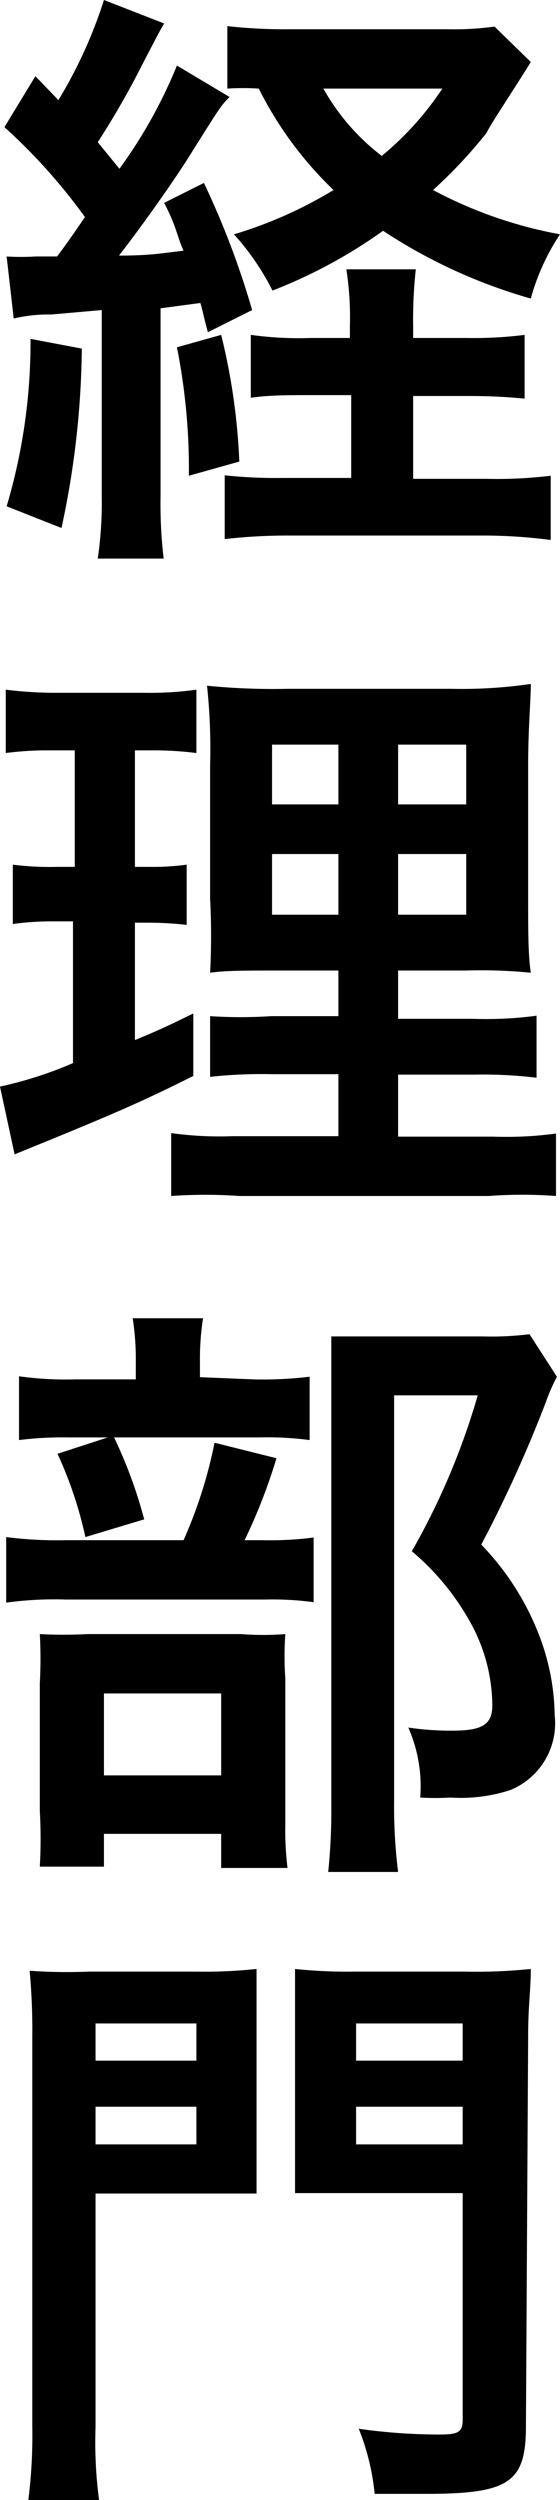 <?xml version="1.0" encoding="utf-8"?>
<svg xmlns="http://www.w3.org/2000/svg" id="レイヤー_1" data-name="レイヤー 1" viewBox="0 0 12.66 56.44">
  <path d="M.15,5.79a5.21,5.21,0,0,0,.65,0h.49c.18-.24.29-.39.63-.89A12.88,12.88,0,0,0,.1,2.87L.8,1.72l.52.54A10.4,10.4,0,0,0,2.35,0L3.71.53c-.12.21-.12.21-.5.94a18.76,18.76,0,0,1-1,1.74l.49.6A11,11,0,0,0,4,1.48l1.19.71C5,2.38,5,2.38,4.34,3.43c-.4.65-1.19,1.75-1.65,2.34.74,0,1-.06,1.46-.11C4,5.34,4,5.13,3.71,4.58l.9-.45A18.86,18.86,0,0,1,5.7,7l-1,.5c-.09-.32-.11-.46-.17-.66l-.9.12v4.24a10.39,10.39,0,0,0,.07,1.41H2.21a8.73,8.73,0,0,0,.09-1.41V7L1.16,7.1a3.47,3.47,0,0,0-.85.09Zm1.7,2.08a19.93,19.93,0,0,1-.46,4.05L.15,11.43A13,13,0,0,0,.69,7.65ZM5,7.56a14.26,14.26,0,0,1,.41,2.86l-1.14.32A14.11,14.11,0,0,0,4,7.84Zm5.56.07a9.11,9.11,0,0,0,1.3-.07V9a12.36,12.36,0,0,0-1.3-.06H9.34v1.87H11a10.1,10.1,0,0,0,1.45-.07v1.45A12,12,0,0,0,11,12.09H6.56a12.69,12.69,0,0,0-1.48.08V10.73a10.72,10.72,0,0,0,1.28.06H7.94V8.92H7c-.5,0-.92,0-1.33.06V7.56a7.87,7.87,0,0,0,1.35.07h.89V7.37a7.08,7.08,0,0,0-.08-1.29H9.4a10.45,10.45,0,0,0-.06,1.29v.26ZM12,1.4C11.54,2.14,11.08,2.82,11,3A10.88,10.88,0,0,1,9.79,4.29a9.88,9.88,0,0,0,2.87,1A5,5,0,0,0,12,6.74,12,12,0,0,1,8.66,5.21a11.33,11.33,0,0,1-2.5,1.35,5.76,5.76,0,0,0-.87-1.27,9.67,9.67,0,0,0,2.25-1A8.34,8.34,0,0,1,5.85,2a5.71,5.71,0,0,0-.71,0V.59A12,12,0,0,0,6.61.66h3.5A6.72,6.72,0,0,0,11.18.6ZM7.31,2A5,5,0,0,0,8.63,3.52,6.91,6.91,0,0,0,10,2Z"/>
  <path d="M1.13,16.94a7.26,7.26,0,0,0-1,.06V15.57a9.37,9.37,0,0,0,1.23.07h1.9a7.6,7.6,0,0,0,1.18-.07V17a7.59,7.59,0,0,0-1-.06H3.05v2.63h.31a5.77,5.77,0,0,0,.86-.05v1.36a7.66,7.66,0,0,0-.86-.05H3.05v2.65c.63-.26.76-.33,1.32-.6l0,1.41c-1.14.57-1.73.83-3.77,1.66l-.27.11L0,24.53A8.94,8.94,0,0,0,1.65,24v-3.2H1.22a6.31,6.31,0,0,0-.93.06V19.52a6.71,6.71,0,0,0,1,.05h.4V16.94Zm6.52,7.31H6.15a10.85,10.85,0,0,0-1.4.06V22.94a10.64,10.64,0,0,0,1.38,0H7.65V21.91H6.37c-.88,0-1.26,0-1.62.05a16.1,16.1,0,0,0,0-1.67v-3a13.4,13.4,0,0,0-.07-1.81,15,15,0,0,0,1.83.07h3.69A10.77,10.77,0,0,0,12,15.44c0,.39-.06,1-.06,1.84v2.87c0,.92,0,1.41.06,1.81a11.29,11.29,0,0,0-1.46-.05H9V23H10.7a8.59,8.59,0,0,0,1.43-.07v1.4a10.2,10.2,0,0,0-1.41-.07H9v1.4h2.16a8.32,8.32,0,0,0,1.41-.07V27A10.34,10.34,0,0,0,11.05,27H5.41A11,11,0,0,0,3.87,27V25.58a7.86,7.86,0,0,0,1.37.07H7.65Zm-1.5-7.44v1.35h1.5V16.81Zm0,2.47v1.37h1.5V19.28ZM9,18.16h1.54V16.81H9Zm0,2.49h1.54V19.28H9Z"/>
  <path d="M5.92,34.77a7.71,7.71,0,0,0,1.17-.06v1.46A6.92,6.92,0,0,0,6,36.11H1.48a8,8,0,0,0-1.34.07V34.7a9,9,0,0,0,1.36.07H4.15a10.44,10.44,0,0,0,.7-2.2l1.4.35a12.57,12.57,0,0,1-.72,1.85Zm-.19-3.63A8.9,8.9,0,0,0,7,31.08v1.43a7.29,7.29,0,0,0-1.12-.06H1.53a7.92,7.92,0,0,0-1.1.06V31.07a7.58,7.58,0,0,0,1.26.07H3.07v-.38a6.07,6.07,0,0,0-.07-1H4.59a6,6,0,0,0-.07.94v.39Zm-3.38,11H.9a11.24,11.24,0,0,0,0-1.26V38a10.14,10.14,0,0,0,0-1.11,10.17,10.17,0,0,0,1.08,0H5.45a6.44,6.44,0,0,0,1,0,7.27,7.27,0,0,0,0,1v3.28a7,7,0,0,0,.05,1H5v-.77H2.35Zm.21-9.73a10.56,10.56,0,0,1,.7,1.89l-1.33.4a9,9,0,0,0-.63-1.88Zm-.21,7.67H5V38.23H2.35Zm10.24-9a4.61,4.61,0,0,0-.26.6,29.46,29.46,0,0,1-1.45,3.19,6.07,6.07,0,0,1,1.29,2,5.21,5.21,0,0,1,.37,1.85,1.63,1.63,0,0,1-1,1.69,3.61,3.61,0,0,1-1.36.17,5.39,5.39,0,0,1-.68,0A3.28,3.28,0,0,0,9.23,39a6.5,6.5,0,0,0,1,.07c.68,0,.9-.14.9-.58a3.92,3.92,0,0,0-.42-1.72,5.69,5.69,0,0,0-1.4-1.75,16,16,0,0,0,1.49-3.52H8.91v9.15A11.84,11.84,0,0,0,9,42.26H7.42a13.7,13.7,0,0,0,.07-1.53V31.29c0-.42,0-.78,0-1.12.37,0,.65,0,1.09,0h2.33a6.88,6.88,0,0,0,1.06-.05Z"/>
  <path d="M2.16,54.79a9.88,9.88,0,0,0,.08,1.65H.64a11.57,11.57,0,0,0,.09-1.67V46a14.63,14.63,0,0,0-.06-1.51A11.74,11.74,0,0,0,2,44.51H4.43a11.16,11.16,0,0,0,1.37-.06c0,.36,0,.7,0,1.26v2.61c0,.65,0,.86,0,1.2-.29,0-.78,0-1.24,0H2.16Zm0-8.27H4.44v-.84H2.16Zm0,1.89H4.44v-.85H2.16Zm9.73,6.36c0,1.28-.38,1.53-2.28,1.53l-1.14,0a5.36,5.36,0,0,0-.36-1.47,13,13,0,0,0,1.84.13c.42,0,.51-.06.51-.34V49.51H7.91c-.5,0-1,0-1.24,0,0-.29,0-.66,0-1.22V45.71c0-.45,0-.88,0-1.26A11.39,11.39,0,0,0,8,44.51h2.52A11.89,11.89,0,0,0,12,44.45c0,.46-.06.84-.06,1.5ZM8.05,46.52h2.41v-.84H8.05Zm0,1.89h2.41v-.85H8.05Z"/>
</svg>